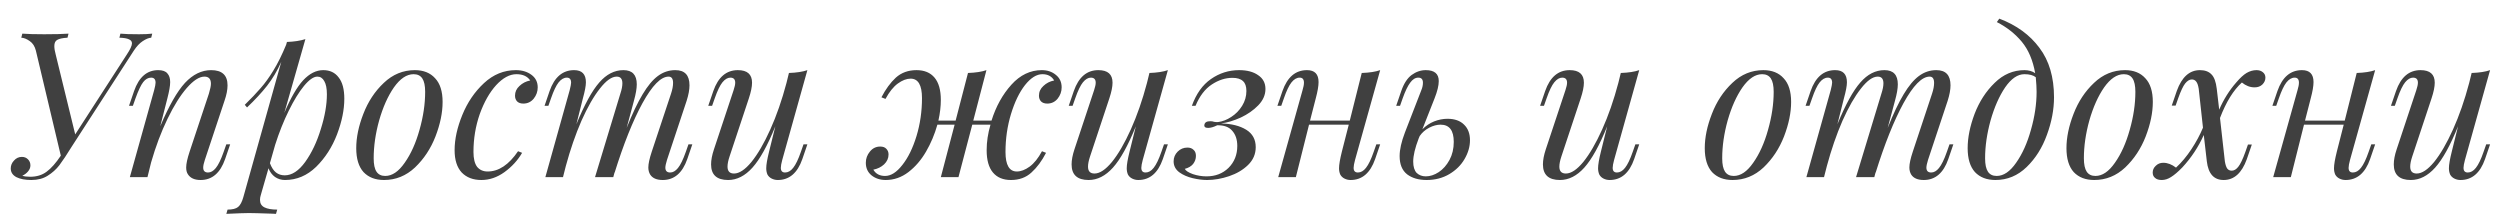 <?xml version="1.0" encoding="UTF-8"?> <svg xmlns="http://www.w3.org/2000/svg" width="127" height="11" viewBox="0 0 127 11" fill="none"> <path d="M7.064 1.74C7.325 1.74 7.548 1.73 7.734 1.709L7.682 1.915C7.559 1.922 7.415 1.98 7.25 2.09C7.092 2.193 6.941 2.354 6.797 2.574L3.666 7.414C3.398 7.847 3.182 8.173 3.017 8.392C2.853 8.605 2.653 8.784 2.42 8.928C2.193 9.072 1.919 9.144 1.596 9.144C1.28 9.144 1.026 9.096 0.834 9C0.642 8.897 0.546 8.749 0.546 8.557C0.546 8.406 0.601 8.272 0.711 8.156C0.82 8.032 0.954 7.97 1.112 7.97C1.236 7.97 1.339 8.011 1.421 8.094C1.504 8.176 1.545 8.279 1.545 8.403C1.545 8.513 1.504 8.616 1.421 8.712C1.346 8.801 1.249 8.873 1.133 8.928C1.236 8.962 1.37 8.979 1.534 8.979C1.864 8.979 2.142 8.894 2.369 8.722C2.602 8.55 2.842 8.279 3.089 7.908L1.823 2.574C1.768 2.354 1.665 2.193 1.514 2.09C1.363 1.98 1.219 1.922 1.081 1.915L1.133 1.709C1.401 1.73 1.771 1.74 2.245 1.74C2.767 1.74 3.179 1.73 3.481 1.709L3.429 1.915C3.182 1.929 3.007 1.967 2.904 2.028C2.808 2.083 2.76 2.186 2.76 2.337C2.76 2.461 2.784 2.608 2.832 2.78L3.821 6.827L6.436 2.78C6.615 2.512 6.704 2.32 6.704 2.203C6.704 2.107 6.652 2.039 6.549 1.997C6.453 1.949 6.292 1.922 6.065 1.915L6.117 1.709C6.309 1.73 6.625 1.74 7.064 1.74ZM11.693 7.332L11.435 8.083C11.188 8.791 10.773 9.144 10.19 9.144C9.881 9.144 9.664 9.045 9.541 8.846C9.486 8.763 9.458 8.65 9.458 8.506C9.458 8.32 9.517 8.053 9.633 7.702L10.612 4.757C10.68 4.531 10.715 4.362 10.715 4.253C10.715 4.012 10.605 3.892 10.385 3.892C10.124 3.892 9.826 4.084 9.489 4.469C9.16 4.846 8.834 5.368 8.511 6.034C8.188 6.7 7.91 7.438 7.677 8.248L7.491 9H6.596L7.831 4.582C7.879 4.404 7.903 4.277 7.903 4.201C7.903 4.03 7.828 3.944 7.677 3.944C7.526 3.944 7.392 4.019 7.275 4.17C7.158 4.321 7.028 4.596 6.884 4.994L6.75 5.375H6.554L6.812 4.623C7.059 3.916 7.467 3.563 8.037 3.563C8.257 3.563 8.411 3.618 8.501 3.727C8.597 3.83 8.645 3.978 8.645 4.17C8.645 4.356 8.597 4.634 8.501 5.004L8.14 6.415C8.58 5.379 8.998 4.644 9.397 4.211C9.802 3.779 10.244 3.563 10.725 3.563C11.281 3.563 11.559 3.82 11.559 4.335C11.559 4.562 11.508 4.822 11.405 5.118L10.406 8.125C10.351 8.289 10.323 8.42 10.323 8.516C10.323 8.681 10.406 8.763 10.57 8.763C10.708 8.763 10.838 8.688 10.962 8.537C11.092 8.379 11.226 8.104 11.363 7.713L11.497 7.332H11.693ZM16.421 3.563C16.757 3.563 17.018 3.686 17.203 3.933C17.395 4.174 17.491 4.534 17.491 5.015C17.491 5.571 17.368 6.175 17.121 6.827C16.874 7.472 16.52 8.022 16.06 8.475C15.6 8.921 15.072 9.144 14.474 9.144C14.289 9.144 14.121 9.093 13.97 8.99C13.819 8.88 13.709 8.732 13.64 8.547L13.249 9.906C13.221 9.989 13.208 10.071 13.208 10.153C13.208 10.332 13.283 10.459 13.434 10.534C13.585 10.61 13.801 10.648 14.083 10.648L14.021 10.864L13.805 10.854C13.208 10.833 12.82 10.823 12.641 10.823C12.456 10.823 12.075 10.836 11.498 10.864L11.56 10.648C11.807 10.648 11.986 10.603 12.095 10.514C12.205 10.425 12.294 10.256 12.363 10.009L14.289 3.14C14.083 3.6 13.843 4.005 13.568 4.356C13.293 4.706 12.954 5.073 12.549 5.458L12.435 5.324C12.758 5.008 13.026 4.726 13.239 4.479C13.458 4.232 13.674 3.933 13.887 3.583C14.107 3.226 14.323 2.79 14.536 2.275L14.577 2.131C14.948 2.118 15.26 2.069 15.514 1.987L14.443 5.736C14.766 4.974 15.085 4.421 15.401 4.078C15.724 3.734 16.064 3.563 16.421 3.563ZM14.464 8.907C14.828 8.907 15.175 8.681 15.504 8.228C15.834 7.768 16.098 7.212 16.297 6.559C16.503 5.907 16.606 5.317 16.606 4.788C16.606 4.493 16.561 4.27 16.472 4.119C16.39 3.968 16.273 3.892 16.122 3.892C15.93 3.892 15.703 4.05 15.442 4.366C15.188 4.675 14.931 5.094 14.67 5.622C14.409 6.151 14.179 6.728 13.98 7.352L13.712 8.289C13.795 8.509 13.898 8.667 14.021 8.763C14.145 8.859 14.292 8.907 14.464 8.907ZM18.097 7.527C18.097 6.985 18.217 6.405 18.457 5.787C18.698 5.162 19.044 4.637 19.497 4.211C19.951 3.779 20.476 3.563 21.073 3.563C21.512 3.563 21.856 3.7 22.103 3.975C22.357 4.242 22.484 4.644 22.484 5.179C22.484 5.722 22.364 6.305 22.123 6.93C21.883 7.548 21.536 8.073 21.083 8.506C20.63 8.931 20.105 9.144 19.508 9.144C19.068 9.144 18.722 9.01 18.468 8.743C18.22 8.468 18.097 8.063 18.097 7.527ZM21.011 3.769C20.661 3.769 20.328 3.992 20.012 4.438C19.703 4.884 19.453 5.444 19.261 6.117C19.075 6.783 18.983 7.424 18.983 8.042C18.983 8.351 19.03 8.578 19.127 8.722C19.223 8.866 19.37 8.938 19.57 8.938C19.92 8.938 20.249 8.715 20.558 8.269C20.874 7.823 21.124 7.267 21.31 6.601C21.502 5.928 21.598 5.282 21.598 4.665C21.598 4.356 21.55 4.129 21.454 3.985C21.358 3.841 21.21 3.769 21.011 3.769ZM26.235 3.769C25.892 3.769 25.549 3.954 25.205 4.325C24.869 4.695 24.591 5.186 24.371 5.797C24.158 6.408 24.052 7.05 24.052 7.723C24.052 8.059 24.114 8.31 24.237 8.475C24.368 8.633 24.546 8.712 24.773 8.712C25.336 8.712 25.851 8.368 26.317 7.682L26.523 7.764C26.304 8.142 26.005 8.468 25.628 8.743C25.257 9.01 24.866 9.144 24.454 9.144C24.035 9.144 23.702 9.017 23.455 8.763C23.214 8.502 23.094 8.125 23.094 7.63C23.094 7.074 23.225 6.477 23.486 5.839C23.746 5.2 24.114 4.661 24.587 4.222C25.061 3.782 25.6 3.563 26.204 3.563C26.52 3.563 26.784 3.642 26.997 3.8C27.21 3.957 27.316 4.17 27.316 4.438C27.316 4.651 27.248 4.843 27.11 5.015C26.973 5.179 26.798 5.262 26.585 5.262C26.448 5.262 26.341 5.224 26.266 5.149C26.197 5.073 26.163 4.977 26.163 4.86C26.163 4.668 26.238 4.503 26.39 4.366C26.541 4.222 26.723 4.129 26.935 4.088C26.791 3.875 26.558 3.769 26.235 3.769ZM35.17 7.332L34.913 8.083C34.665 8.791 34.25 9.144 33.666 9.144C33.358 9.144 33.145 9.051 33.028 8.866C32.966 8.763 32.935 8.643 32.935 8.506C32.935 8.32 32.994 8.053 33.11 7.702L34.089 4.757C34.157 4.551 34.192 4.369 34.192 4.211C34.192 3.999 34.116 3.892 33.965 3.892C33.574 3.892 33.131 4.342 32.637 5.241C32.149 6.134 31.676 7.318 31.216 8.794L31.226 8.732L31.154 9H30.227L31.514 4.757C31.583 4.551 31.617 4.376 31.617 4.232C31.617 4.005 31.521 3.892 31.329 3.892C31.075 3.892 30.79 4.095 30.474 4.5C30.158 4.898 29.846 5.444 29.537 6.137C29.235 6.831 28.971 7.596 28.744 8.434L28.6 9H27.704L28.94 4.582C28.988 4.39 29.012 4.263 29.012 4.201C29.012 4.03 28.94 3.944 28.796 3.944C28.645 3.944 28.504 4.026 28.373 4.191C28.25 4.349 28.123 4.617 27.992 4.994L27.858 5.375H27.663L27.92 4.623C28.167 3.916 28.583 3.563 29.166 3.563C29.564 3.563 29.764 3.769 29.764 4.181C29.764 4.359 29.712 4.634 29.609 5.004L29.28 6.312C29.692 5.31 30.079 4.603 30.443 4.191C30.807 3.772 31.216 3.563 31.669 3.563C32.122 3.563 32.348 3.803 32.348 4.284C32.348 4.496 32.3 4.774 32.204 5.118L31.834 6.498C32.122 5.777 32.393 5.207 32.647 4.788C32.901 4.362 33.158 4.054 33.419 3.861C33.687 3.662 33.982 3.563 34.305 3.563C34.786 3.563 35.026 3.82 35.026 4.335C35.026 4.555 34.978 4.816 34.882 5.118L33.883 8.125C33.828 8.303 33.8 8.434 33.8 8.516C33.8 8.681 33.883 8.763 34.047 8.763C34.185 8.763 34.315 8.688 34.439 8.537C34.569 8.379 34.703 8.104 34.84 7.713L34.974 7.332H35.17ZM40.819 7.332H41.015L40.758 8.083C40.511 8.791 40.095 9.144 39.512 9.144C39.402 9.144 39.299 9.12 39.203 9.072C39.106 9.024 39.034 8.955 38.986 8.866C38.945 8.77 38.925 8.664 38.925 8.547C38.925 8.368 38.973 8.087 39.069 7.702L39.388 6.415C38.99 7.397 38.602 8.097 38.224 8.516C37.847 8.935 37.435 9.144 36.989 9.144C36.412 9.144 36.123 8.88 36.123 8.351C36.123 8.132 36.172 7.878 36.268 7.589L37.267 4.582C37.322 4.417 37.349 4.29 37.349 4.201C37.349 4.03 37.267 3.944 37.102 3.944C36.965 3.944 36.831 4.023 36.7 4.181C36.577 4.332 36.446 4.603 36.309 4.994L36.175 5.375H35.979L36.237 4.623C36.484 3.916 36.899 3.563 37.483 3.563C37.963 3.563 38.204 3.776 38.204 4.201C38.204 4.407 38.149 4.675 38.039 5.004L37.061 7.95C36.992 8.156 36.958 8.327 36.958 8.465C36.958 8.698 37.068 8.815 37.287 8.815C37.555 8.815 37.85 8.619 38.173 8.228C38.495 7.829 38.815 7.28 39.13 6.58C39.446 5.88 39.721 5.09 39.954 4.211L40.078 3.707C40.469 3.693 40.782 3.645 41.015 3.563L39.738 8.125C39.69 8.303 39.666 8.437 39.666 8.526C39.666 8.684 39.738 8.763 39.882 8.763C40.033 8.763 40.171 8.684 40.294 8.526C40.425 8.362 40.555 8.09 40.685 7.713L40.819 7.332ZM52.923 3.563C53.204 3.563 53.441 3.642 53.633 3.8C53.832 3.957 53.932 4.17 53.932 4.438C53.932 4.651 53.863 4.843 53.726 5.015C53.589 5.179 53.414 5.262 53.201 5.262C53.063 5.262 52.957 5.224 52.882 5.149C52.813 5.073 52.779 4.977 52.779 4.86C52.779 4.668 52.854 4.503 53.005 4.366C53.156 4.222 53.338 4.129 53.551 4.088C53.427 3.875 53.228 3.769 52.954 3.769C52.658 3.769 52.363 3.954 52.068 4.325C51.78 4.695 51.543 5.186 51.357 5.797C51.172 6.408 51.079 7.05 51.079 7.723C51.079 8.382 51.272 8.712 51.656 8.712C51.862 8.712 52.078 8.629 52.305 8.465C52.531 8.3 52.741 8.039 52.933 7.682L53.139 7.764C52.926 8.176 52.679 8.509 52.398 8.763C52.123 9.017 51.776 9.144 51.357 9.144C50.959 9.144 50.654 9.017 50.441 8.763C50.228 8.509 50.122 8.132 50.122 7.63C50.122 7.205 50.187 6.772 50.317 6.333H49.391L48.69 9H47.794L48.495 6.333H47.619C47.482 6.82 47.29 7.277 47.043 7.702C46.795 8.128 46.497 8.475 46.147 8.743C45.797 9.01 45.412 9.144 44.993 9.144C44.712 9.144 44.471 9.065 44.272 8.907C44.08 8.749 43.984 8.537 43.984 8.269C43.984 8.056 44.053 7.867 44.19 7.702C44.327 7.531 44.502 7.445 44.715 7.445C44.852 7.445 44.956 7.483 45.024 7.558C45.1 7.634 45.138 7.73 45.138 7.847C45.138 8.039 45.062 8.207 44.911 8.351C44.76 8.489 44.578 8.578 44.365 8.619C44.489 8.832 44.688 8.938 44.962 8.938C45.258 8.938 45.549 8.753 45.838 8.382C46.133 8.011 46.373 7.521 46.559 6.91C46.744 6.299 46.837 5.657 46.837 4.984C46.837 4.325 46.644 3.995 46.26 3.995C46.054 3.995 45.838 4.078 45.611 4.242C45.385 4.407 45.175 4.668 44.983 5.025L44.777 4.943C44.99 4.531 45.234 4.198 45.508 3.944C45.79 3.69 46.14 3.563 46.559 3.563C46.957 3.563 47.262 3.69 47.475 3.944C47.688 4.198 47.794 4.575 47.794 5.076C47.794 5.406 47.753 5.756 47.671 6.127H48.546L49.174 3.707C49.566 3.693 49.878 3.645 50.111 3.563L49.442 6.127H50.369C50.595 5.406 50.932 4.798 51.378 4.304C51.824 3.81 52.339 3.563 52.923 3.563ZM59.132 7.332H59.328L59.071 8.083C58.824 8.791 58.408 9.144 57.825 9.144C57.715 9.144 57.612 9.12 57.516 9.072C57.419 9.024 57.347 8.955 57.299 8.866C57.258 8.77 57.238 8.664 57.238 8.547C57.238 8.368 57.286 8.087 57.382 7.702L57.701 6.415C57.303 7.397 56.915 8.097 56.537 8.516C56.16 8.935 55.748 9.144 55.302 9.144C54.725 9.144 54.437 8.88 54.437 8.351C54.437 8.132 54.485 7.878 54.581 7.589L55.58 4.582C55.635 4.417 55.662 4.29 55.662 4.201C55.662 4.03 55.58 3.944 55.415 3.944C55.278 3.944 55.144 4.023 55.013 4.181C54.89 4.332 54.759 4.603 54.622 4.994L54.488 5.375H54.292L54.55 4.623C54.797 3.916 55.212 3.563 55.796 3.563C56.276 3.563 56.517 3.776 56.517 4.201C56.517 4.407 56.462 4.675 56.352 5.004L55.374 7.95C55.305 8.156 55.271 8.327 55.271 8.465C55.271 8.698 55.38 8.815 55.6 8.815C55.868 8.815 56.163 8.619 56.486 8.228C56.809 7.829 57.128 7.28 57.444 6.58C57.759 5.88 58.034 5.09 58.267 4.211L58.391 3.707C58.782 3.693 59.095 3.645 59.328 3.563L58.051 8.125C58.003 8.303 57.979 8.437 57.979 8.526C57.979 8.684 58.051 8.763 58.195 8.763C58.346 8.763 58.484 8.684 58.607 8.526C58.738 8.362 58.868 8.09 58.999 7.713L59.132 7.332ZM61.289 8.959C61.742 8.959 62.116 8.815 62.411 8.526C62.706 8.231 62.854 7.86 62.854 7.414C62.854 7.091 62.768 6.834 62.596 6.642C62.432 6.45 62.178 6.357 61.834 6.364C61.656 6.453 61.502 6.498 61.371 6.498C61.22 6.498 61.158 6.439 61.186 6.323C61.199 6.268 61.23 6.226 61.278 6.199C61.326 6.171 61.398 6.158 61.495 6.158C61.556 6.158 61.618 6.168 61.68 6.189C61.742 6.202 61.81 6.206 61.886 6.199C62.106 6.171 62.325 6.086 62.545 5.942C62.772 5.797 62.957 5.609 63.101 5.375C63.245 5.142 63.317 4.891 63.317 4.623C63.317 4.39 63.259 4.222 63.142 4.119C63.026 4.009 62.847 3.954 62.607 3.954C62.25 3.954 61.9 4.067 61.556 4.294C61.213 4.52 60.938 4.881 60.733 5.375H60.547C60.767 4.764 61.09 4.311 61.515 4.016C61.948 3.714 62.425 3.563 62.947 3.563C63.352 3.563 63.674 3.649 63.915 3.82C64.162 3.985 64.285 4.218 64.285 4.52C64.285 4.822 64.162 5.101 63.915 5.355C63.674 5.602 63.379 5.808 63.029 5.972C62.679 6.13 62.346 6.23 62.03 6.271C62.559 6.285 62.984 6.391 63.307 6.59C63.63 6.789 63.791 7.085 63.791 7.476C63.791 7.826 63.661 8.128 63.4 8.382C63.146 8.629 62.827 8.818 62.442 8.949C62.057 9.079 61.683 9.144 61.319 9.144C61.093 9.144 60.849 9.113 60.588 9.051C60.328 8.99 60.101 8.89 59.909 8.753C59.717 8.609 59.62 8.423 59.62 8.197C59.62 8.005 59.689 7.84 59.826 7.702C59.964 7.565 60.128 7.497 60.321 7.497C60.451 7.497 60.554 7.534 60.63 7.61C60.712 7.678 60.753 7.781 60.753 7.919C60.753 8.07 60.705 8.207 60.609 8.331C60.513 8.447 60.372 8.53 60.187 8.578C60.235 8.674 60.372 8.763 60.599 8.846C60.825 8.921 61.055 8.959 61.289 8.959ZM69.918 7.332H70.113L69.856 8.083C69.609 8.791 69.193 9.144 68.61 9.144C68.5 9.144 68.397 9.12 68.301 9.072C68.205 9.024 68.133 8.955 68.085 8.866C68.043 8.77 68.023 8.664 68.023 8.547C68.023 8.368 68.071 8.087 68.167 7.702L68.517 6.333H66.499L65.829 9H64.933L66.169 4.582C66.217 4.424 66.241 4.297 66.241 4.201C66.241 4.03 66.169 3.944 66.025 3.944C65.874 3.944 65.733 4.026 65.603 4.191C65.479 4.349 65.352 4.617 65.222 4.994L65.088 5.375H64.892L65.15 4.623C65.397 3.916 65.812 3.563 66.396 3.563C66.787 3.563 66.983 3.765 66.983 4.17C66.983 4.369 66.935 4.647 66.839 5.004L66.55 6.127H68.569L69.176 3.707C69.567 3.693 69.88 3.645 70.113 3.563L68.836 8.125C68.788 8.303 68.764 8.437 68.764 8.526C68.764 8.684 68.836 8.763 68.981 8.763C69.132 8.763 69.269 8.684 69.392 8.526C69.523 8.362 69.653 8.09 69.784 7.713L69.918 7.332ZM73.532 6.034C73.895 6.034 74.177 6.134 74.376 6.333C74.575 6.525 74.675 6.789 74.675 7.126C74.675 7.448 74.582 7.768 74.397 8.083C74.218 8.392 73.961 8.646 73.624 8.846C73.288 9.045 72.903 9.144 72.471 9.144C72.066 9.144 71.736 9.048 71.482 8.856C71.228 8.657 71.101 8.348 71.101 7.929C71.101 7.599 71.191 7.201 71.369 6.734L72.203 4.582C72.258 4.452 72.285 4.325 72.285 4.201C72.285 4.03 72.207 3.944 72.049 3.944C71.898 3.944 71.76 4.03 71.637 4.201C71.513 4.366 71.386 4.63 71.256 4.994L71.122 5.375H70.926L71.184 4.623C71.314 4.246 71.489 3.975 71.709 3.81C71.935 3.645 72.176 3.563 72.43 3.563C72.869 3.563 73.089 3.748 73.089 4.119C73.089 4.345 73.017 4.641 72.873 5.004L72.255 6.57C72.433 6.391 72.632 6.257 72.852 6.168C73.079 6.079 73.305 6.034 73.532 6.034ZM72.43 8.959C72.649 8.959 72.869 8.887 73.089 8.743C73.308 8.598 73.49 8.392 73.635 8.125C73.779 7.857 73.851 7.551 73.851 7.208C73.851 6.625 73.628 6.333 73.181 6.333C72.996 6.333 72.804 6.384 72.605 6.487C72.406 6.59 72.244 6.731 72.121 6.91L72.069 7.033C71.884 7.514 71.791 7.905 71.791 8.207C71.791 8.468 71.85 8.66 71.966 8.784C72.09 8.9 72.244 8.959 72.43 8.959ZM83.077 7.332H83.273L83.015 8.083C82.768 8.791 82.353 9.144 81.769 9.144C81.659 9.144 81.556 9.12 81.46 9.072C81.364 9.024 81.292 8.955 81.244 8.866C81.203 8.77 81.182 8.664 81.182 8.547C81.182 8.368 81.23 8.087 81.326 7.702L81.646 6.415C81.248 7.397 80.86 8.097 80.482 8.516C80.105 8.935 79.692 9.144 79.246 9.144C78.67 9.144 78.381 8.88 78.381 8.351C78.381 8.132 78.429 7.878 78.525 7.589L79.524 4.582C79.579 4.417 79.607 4.29 79.607 4.201C79.607 4.03 79.524 3.944 79.36 3.944C79.222 3.944 79.088 4.023 78.958 4.181C78.834 4.332 78.704 4.603 78.567 4.994L78.433 5.375H78.237L78.495 4.623C78.742 3.916 79.157 3.563 79.741 3.563C80.221 3.563 80.462 3.776 80.462 4.201C80.462 4.407 80.406 4.675 80.297 5.004L79.318 7.95C79.25 8.156 79.215 8.327 79.215 8.465C79.215 8.698 79.325 8.815 79.545 8.815C79.813 8.815 80.108 8.619 80.431 8.228C80.753 7.829 81.073 7.28 81.388 6.58C81.704 5.88 81.979 5.09 82.212 4.211L82.336 3.707C82.727 3.693 83.039 3.645 83.273 3.563L81.996 8.125C81.948 8.303 81.924 8.437 81.924 8.526C81.924 8.684 81.996 8.763 82.14 8.763C82.291 8.763 82.428 8.684 82.552 8.526C82.682 8.362 82.813 8.09 82.943 7.713L83.077 7.332ZM86.602 7.527C86.602 6.985 86.722 6.405 86.963 5.787C87.203 5.162 87.55 4.637 88.003 4.211C88.456 3.779 88.981 3.563 89.578 3.563C90.018 3.563 90.361 3.7 90.608 3.975C90.862 4.242 90.989 4.644 90.989 5.179C90.989 5.722 90.869 6.305 90.629 6.93C90.388 7.548 90.042 8.073 89.589 8.506C89.135 8.931 88.61 9.144 88.013 9.144C87.574 9.144 87.227 9.01 86.973 8.743C86.726 8.468 86.602 8.063 86.602 7.527ZM89.517 3.769C89.166 3.769 88.834 3.992 88.518 4.438C88.209 4.884 87.958 5.444 87.766 6.117C87.581 6.783 87.488 7.424 87.488 8.042C87.488 8.351 87.536 8.578 87.632 8.722C87.728 8.866 87.876 8.938 88.075 8.938C88.425 8.938 88.754 8.715 89.063 8.269C89.379 7.823 89.63 7.267 89.815 6.601C90.007 5.928 90.103 5.282 90.103 4.665C90.103 4.356 90.055 4.129 89.959 3.985C89.863 3.841 89.716 3.769 89.517 3.769ZM99.23 7.332L98.973 8.083C98.726 8.791 98.311 9.144 97.727 9.144C97.418 9.144 97.205 9.051 97.088 8.866C97.027 8.763 96.996 8.643 96.996 8.506C96.996 8.32 97.054 8.053 97.171 7.702L98.149 4.757C98.218 4.551 98.252 4.369 98.252 4.211C98.252 3.999 98.177 3.892 98.025 3.892C97.634 3.892 97.191 4.342 96.697 5.241C96.21 6.134 95.736 7.318 95.276 8.794L95.286 8.732L95.214 9H94.287L95.575 4.757C95.643 4.551 95.678 4.376 95.678 4.232C95.678 4.005 95.582 3.892 95.389 3.892C95.135 3.892 94.85 4.095 94.535 4.5C94.219 4.898 93.906 5.444 93.597 6.137C93.295 6.831 93.031 7.596 92.805 8.434L92.66 9H91.764L93 4.582C93.048 4.39 93.072 4.263 93.072 4.201C93.072 4.03 93 3.944 92.856 3.944C92.705 3.944 92.564 4.026 92.434 4.191C92.31 4.349 92.183 4.617 92.053 4.994L91.919 5.375H91.723L91.981 4.623C92.228 3.916 92.643 3.563 93.227 3.563C93.625 3.563 93.824 3.769 93.824 4.181C93.824 4.359 93.772 4.634 93.669 5.004L93.34 6.312C93.752 5.31 94.14 4.603 94.504 4.191C94.868 3.772 95.276 3.563 95.729 3.563C96.182 3.563 96.409 3.803 96.409 4.284C96.409 4.496 96.361 4.774 96.265 5.118L95.894 6.498C96.182 5.777 96.453 5.207 96.707 4.788C96.961 4.362 97.219 4.054 97.48 3.861C97.748 3.662 98.043 3.563 98.365 3.563C98.846 3.563 99.086 3.82 99.086 4.335C99.086 4.555 99.038 4.816 98.942 5.118L97.943 8.125C97.888 8.303 97.861 8.434 97.861 8.516C97.861 8.681 97.943 8.763 98.108 8.763C98.245 8.763 98.376 8.688 98.499 8.537C98.63 8.379 98.764 8.104 98.901 7.713L99.035 7.332H99.23ZM101.564 0.947C102.436 1.277 103.115 1.771 103.603 2.43C104.097 3.082 104.344 3.92 104.344 4.943C104.344 5.56 104.224 6.196 103.984 6.848C103.75 7.5 103.407 8.046 102.954 8.485C102.501 8.924 101.972 9.144 101.368 9.144C100.929 9.144 100.582 9.01 100.328 8.743C100.081 8.468 99.957 8.063 99.957 7.527C99.957 6.992 100.074 6.412 100.308 5.787C100.548 5.162 100.888 4.637 101.327 4.211C101.766 3.779 102.271 3.563 102.841 3.563C103.054 3.563 103.236 3.614 103.387 3.717C103.27 3.058 103.043 2.526 102.707 2.121C102.371 1.716 101.948 1.383 101.44 1.122L101.564 0.947ZM101.43 8.938C101.78 8.938 102.11 8.715 102.419 8.269C102.734 7.823 102.985 7.267 103.17 6.601C103.363 5.928 103.459 5.282 103.459 4.665C103.459 4.472 103.445 4.225 103.417 3.923C103.287 3.82 103.095 3.769 102.841 3.769C102.498 3.769 102.171 3.992 101.862 4.438C101.56 4.884 101.313 5.444 101.121 6.117C100.936 6.789 100.843 7.431 100.843 8.042C100.843 8.351 100.891 8.578 100.987 8.722C101.083 8.866 101.231 8.938 101.43 8.938ZM104.976 7.527C104.976 6.985 105.096 6.405 105.336 5.787C105.576 5.162 105.923 4.637 106.376 4.211C106.829 3.779 107.354 3.563 107.952 3.563C108.391 3.563 108.734 3.7 108.982 3.975C109.236 4.242 109.363 4.644 109.363 5.179C109.363 5.722 109.242 6.305 109.002 6.93C108.762 7.548 108.415 8.073 107.962 8.506C107.509 8.931 106.984 9.144 106.386 9.144C105.947 9.144 105.6 9.01 105.346 8.743C105.099 8.468 104.976 8.063 104.976 7.527ZM107.89 3.769C107.54 3.769 107.207 3.992 106.891 4.438C106.582 4.884 106.332 5.444 106.139 6.117C105.954 6.783 105.861 7.424 105.861 8.042C105.861 8.351 105.909 8.578 106.005 8.722C106.102 8.866 106.249 8.938 106.448 8.938C106.798 8.938 107.128 8.715 107.437 8.269C107.753 7.823 108.003 7.267 108.189 6.601C108.381 5.928 108.477 5.282 108.477 4.665C108.477 4.356 108.429 4.129 108.333 3.985C108.237 3.841 108.089 3.769 107.89 3.769ZM114.63 3.563C114.76 3.563 114.866 3.597 114.949 3.666C115.038 3.734 115.083 3.827 115.083 3.944C115.083 4.074 115.031 4.191 114.928 4.294C114.825 4.39 114.695 4.438 114.537 4.438C114.303 4.438 114.087 4.356 113.888 4.191C113.456 4.582 113.085 5.183 112.776 5.993L113.023 8.197C113.051 8.368 113.092 8.492 113.147 8.567C113.202 8.636 113.277 8.67 113.373 8.67C113.49 8.67 113.6 8.605 113.703 8.475C113.813 8.338 113.933 8.087 114.063 7.723L114.197 7.342H114.393L114.135 8.094C113.881 8.794 113.49 9.144 112.961 9.144C112.467 9.144 112.182 8.828 112.107 8.197L111.952 6.858C111.678 7.469 111.314 8.018 110.861 8.506C110.648 8.725 110.459 8.887 110.294 8.99C110.136 9.093 109.978 9.144 109.82 9.144C109.669 9.144 109.556 9.11 109.481 9.041C109.398 8.979 109.357 8.887 109.357 8.763C109.357 8.633 109.409 8.519 109.512 8.423C109.615 8.32 109.742 8.269 109.893 8.269C110.112 8.269 110.328 8.351 110.541 8.516C110.823 8.255 111.084 7.943 111.324 7.579C111.564 7.215 111.76 6.851 111.911 6.487L111.695 4.51C111.667 4.338 111.626 4.218 111.571 4.15C111.516 4.074 111.441 4.036 111.345 4.036C111.228 4.036 111.115 4.105 111.005 4.242C110.902 4.373 110.785 4.62 110.655 4.984L110.521 5.365H110.325L110.583 4.613C110.837 3.913 111.228 3.563 111.756 3.563C112.01 3.563 112.206 3.635 112.343 3.779C112.481 3.916 112.57 4.16 112.611 4.51L112.735 5.571C112.961 5.049 113.25 4.589 113.6 4.191C113.792 3.964 113.967 3.803 114.125 3.707C114.29 3.611 114.458 3.563 114.63 3.563ZM120.462 7.332H120.658L120.4 8.083C120.153 8.791 119.738 9.144 119.154 9.144C119.044 9.144 118.941 9.12 118.845 9.072C118.749 9.024 118.677 8.955 118.629 8.866C118.588 8.77 118.567 8.664 118.567 8.547C118.567 8.368 118.615 8.087 118.711 7.702L119.061 6.333H117.043L116.374 9H115.478L116.714 4.582C116.762 4.424 116.786 4.297 116.786 4.201C116.786 4.03 116.714 3.944 116.569 3.944C116.418 3.944 116.278 4.026 116.147 4.191C116.024 4.349 115.897 4.617 115.766 4.994L115.632 5.375H115.437L115.694 4.623C115.941 3.916 116.357 3.563 116.94 3.563C117.331 3.563 117.527 3.765 117.527 4.17C117.527 4.369 117.479 4.647 117.383 5.004L117.095 6.127H119.113L119.721 3.707C120.112 3.693 120.424 3.645 120.658 3.563L119.381 8.125C119.333 8.303 119.309 8.437 119.309 8.526C119.309 8.684 119.381 8.763 119.525 8.763C119.676 8.763 119.813 8.684 119.937 8.526C120.067 8.362 120.198 8.09 120.328 7.713L120.462 7.332ZM126.3 7.332H126.496L126.239 8.083C125.991 8.791 125.576 9.144 124.992 9.144C124.883 9.144 124.78 9.12 124.684 9.072C124.587 9.024 124.515 8.955 124.467 8.866C124.426 8.77 124.405 8.664 124.405 8.547C124.405 8.368 124.454 8.087 124.55 7.702L124.869 6.415C124.471 7.397 124.083 8.097 123.705 8.516C123.328 8.935 122.916 9.144 122.469 9.144C121.893 9.144 121.604 8.88 121.604 8.351C121.604 8.132 121.652 7.878 121.749 7.589L122.748 4.582C122.802 4.417 122.83 4.29 122.83 4.201C122.83 4.03 122.748 3.944 122.583 3.944C122.445 3.944 122.312 4.023 122.181 4.181C122.058 4.332 121.927 4.603 121.79 4.994L121.656 5.375H121.46L121.718 4.623C121.965 3.916 122.38 3.563 122.964 3.563C123.444 3.563 123.685 3.776 123.685 4.201C123.685 4.407 123.63 4.675 123.52 5.004L122.542 7.95C122.473 8.156 122.439 8.327 122.439 8.465C122.439 8.698 122.548 8.815 122.768 8.815C123.036 8.815 123.331 8.619 123.654 8.228C123.976 7.829 124.296 7.28 124.611 6.58C124.927 5.88 125.202 5.09 125.435 4.211L125.559 3.707C125.95 3.693 126.263 3.645 126.496 3.563L125.219 8.125C125.171 8.303 125.147 8.437 125.147 8.526C125.147 8.684 125.219 8.763 125.363 8.763C125.514 8.763 125.652 8.684 125.775 8.526C125.906 8.362 126.036 8.09 126.166 7.713L126.3 7.332Z" fill="#404040"></path> </svg> 